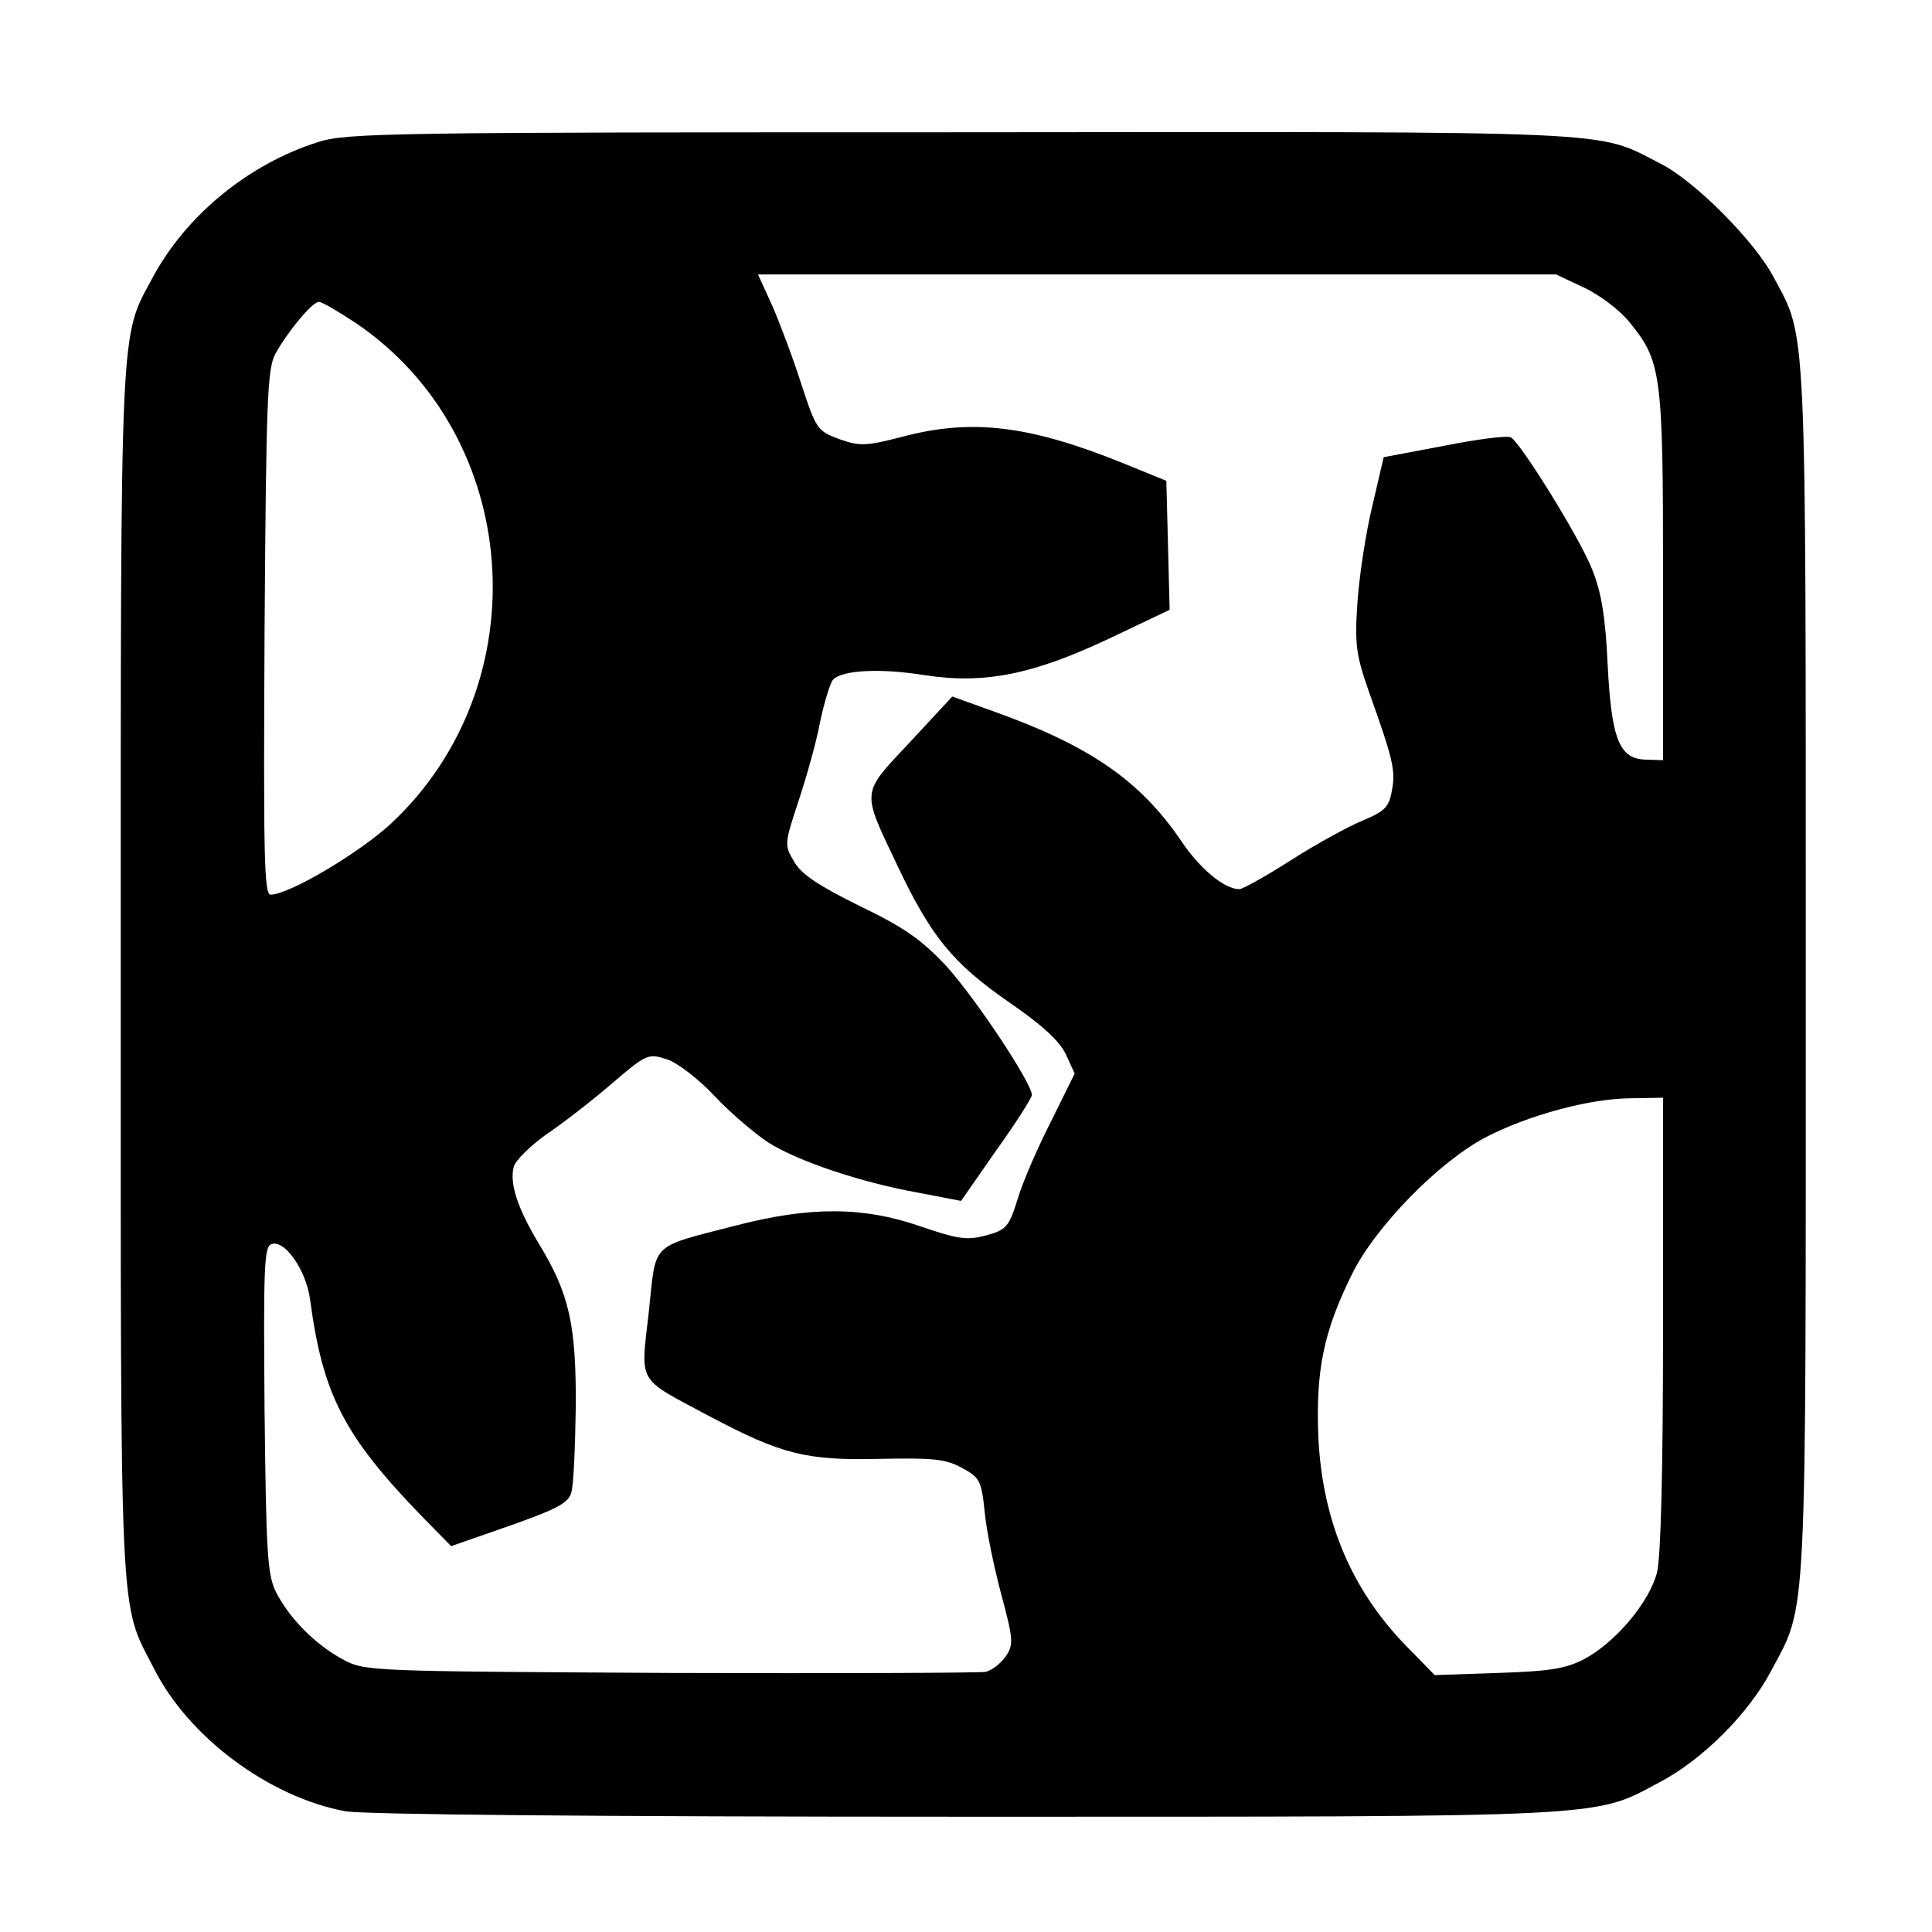 <?xml version="1.0" standalone="no"?>
<!DOCTYPE svg PUBLIC "-//W3C//DTD SVG 20010904//EN"
 "http://www.w3.org/TR/2001/REC-SVG-20010904/DTD/svg10.dtd">
<svg version="1.0" xmlns="http://www.w3.org/2000/svg"
 width="352pt" height="352pt" viewBox="0 0 352 352"
 preserveAspectRatio="xMidYMid meet">
<g transform="translate(0,352) scale(0.1,-0.1)"
fill="#000000" stroke="none">
<path d="M579 3261 c-126 -40 -240 -133 -301 -247 -60 -111 -58 -66 -58 -1269
0 -1201 -3 -1142 60 -1264 63 -126 210 -235 349 -261 34 -6 455 -10 1130 -10
1186 0 1143 -2 1265 63 78 41 162 125 203 203 66 124 63 66 63 1274 0 1197 2
1152 -58 1264 -35 67 -145 177 -207 208 -119 61 -55 58 -1274 57 -1041 0
-1120 -1 -1172 -18z m2307 -265 c28 -13 65 -41 82 -62 59 -72 62 -93 62 -463
l0 -336 -31 1 c-49 1 -63 37 -70 174 -4 85 -11 130 -28 172 -21 55 -129 229
-148 241 -6 4 -60 -3 -121 -15 l-111 -21 -21 -90 c-12 -50 -24 -130 -27 -177
-5 -75 -2 -94 21 -160 44 -123 49 -144 42 -180 -5 -30 -13 -38 -51 -54 -25
-10 -84 -42 -131 -72 -47 -30 -90 -54 -96 -54 -27 0 -72 37 -106 88 -75 110
-166 173 -342 236 l-75 27 -77 -83 c-90 -96 -89 -86 -23 -225 61 -129 101
-178 202 -248 61 -42 93 -71 105 -96 l16 -35 -43 -87 c-24 -47 -52 -111 -61
-142 -16 -51 -21 -56 -58 -66 -34 -9 -50 -7 -120 17 -104 36 -201 36 -336 1
-158 -41 -144 -28 -158 -158 -15 -132 -23 -118 110 -189 132 -70 177 -81 309
-78 99 2 121 0 151 -16 33 -18 36 -23 42 -80 3 -34 17 -101 30 -150 22 -82 23
-92 9 -113 -9 -13 -25 -26 -37 -29 -11 -2 -271 -3 -576 -2 -548 3 -556 3 -596
25 -50 27 -97 75 -121 122 -16 32 -18 71 -21 332 -2 256 -1 297 12 302 24 10
64 -47 71 -101 23 -172 61 -247 202 -393 l55 -56 106 37 c88 31 108 42 113 61
4 13 7 83 8 155 1 150 -12 207 -66 296 -40 66 -55 112 -47 142 3 12 30 38 59
59 30 20 84 62 120 93 63 54 66 55 100 44 19 -6 58 -36 87 -67 29 -31 73 -68
97 -84 53 -34 168 -73 274 -92 l78 -15 64 92 c36 50 65 96 65 101 0 22 -104
178 -156 235 -45 48 -76 70 -157 109 -75 37 -107 58 -120 81 -18 30 -18 32 7
108 14 42 33 108 40 146 8 38 19 73 24 78 17 17 85 21 166 8 110 -17 199 1
342 69 l105 50 -3 118 -3 117 -81 33 c-169 68 -274 81 -401 47 -66 -17 -77
-17 -114 -4 -40 15 -42 18 -69 100 -15 47 -39 111 -53 143 l-26 57 727 0 727
0 51 -24z m-2237 -65 c303 -206 335 -657 64 -911 -57 -53 -186 -130 -220 -130
-12 0 -13 73 -11 478 3 428 5 480 20 508 23 41 67 94 79 94 6 0 36 -18 68 -39z
m2381 -1822 c0 -269 -4 -425 -11 -454 -14 -54 -75 -127 -133 -158 -33 -17 -62
-22 -156 -25 l-116 -4 -43 44 c-106 105 -161 232 -169 388 -5 122 9 193 61
298 42 86 158 205 244 250 77 40 190 71 266 71 l57 1 0 -411z"/>
</g>
</svg>
